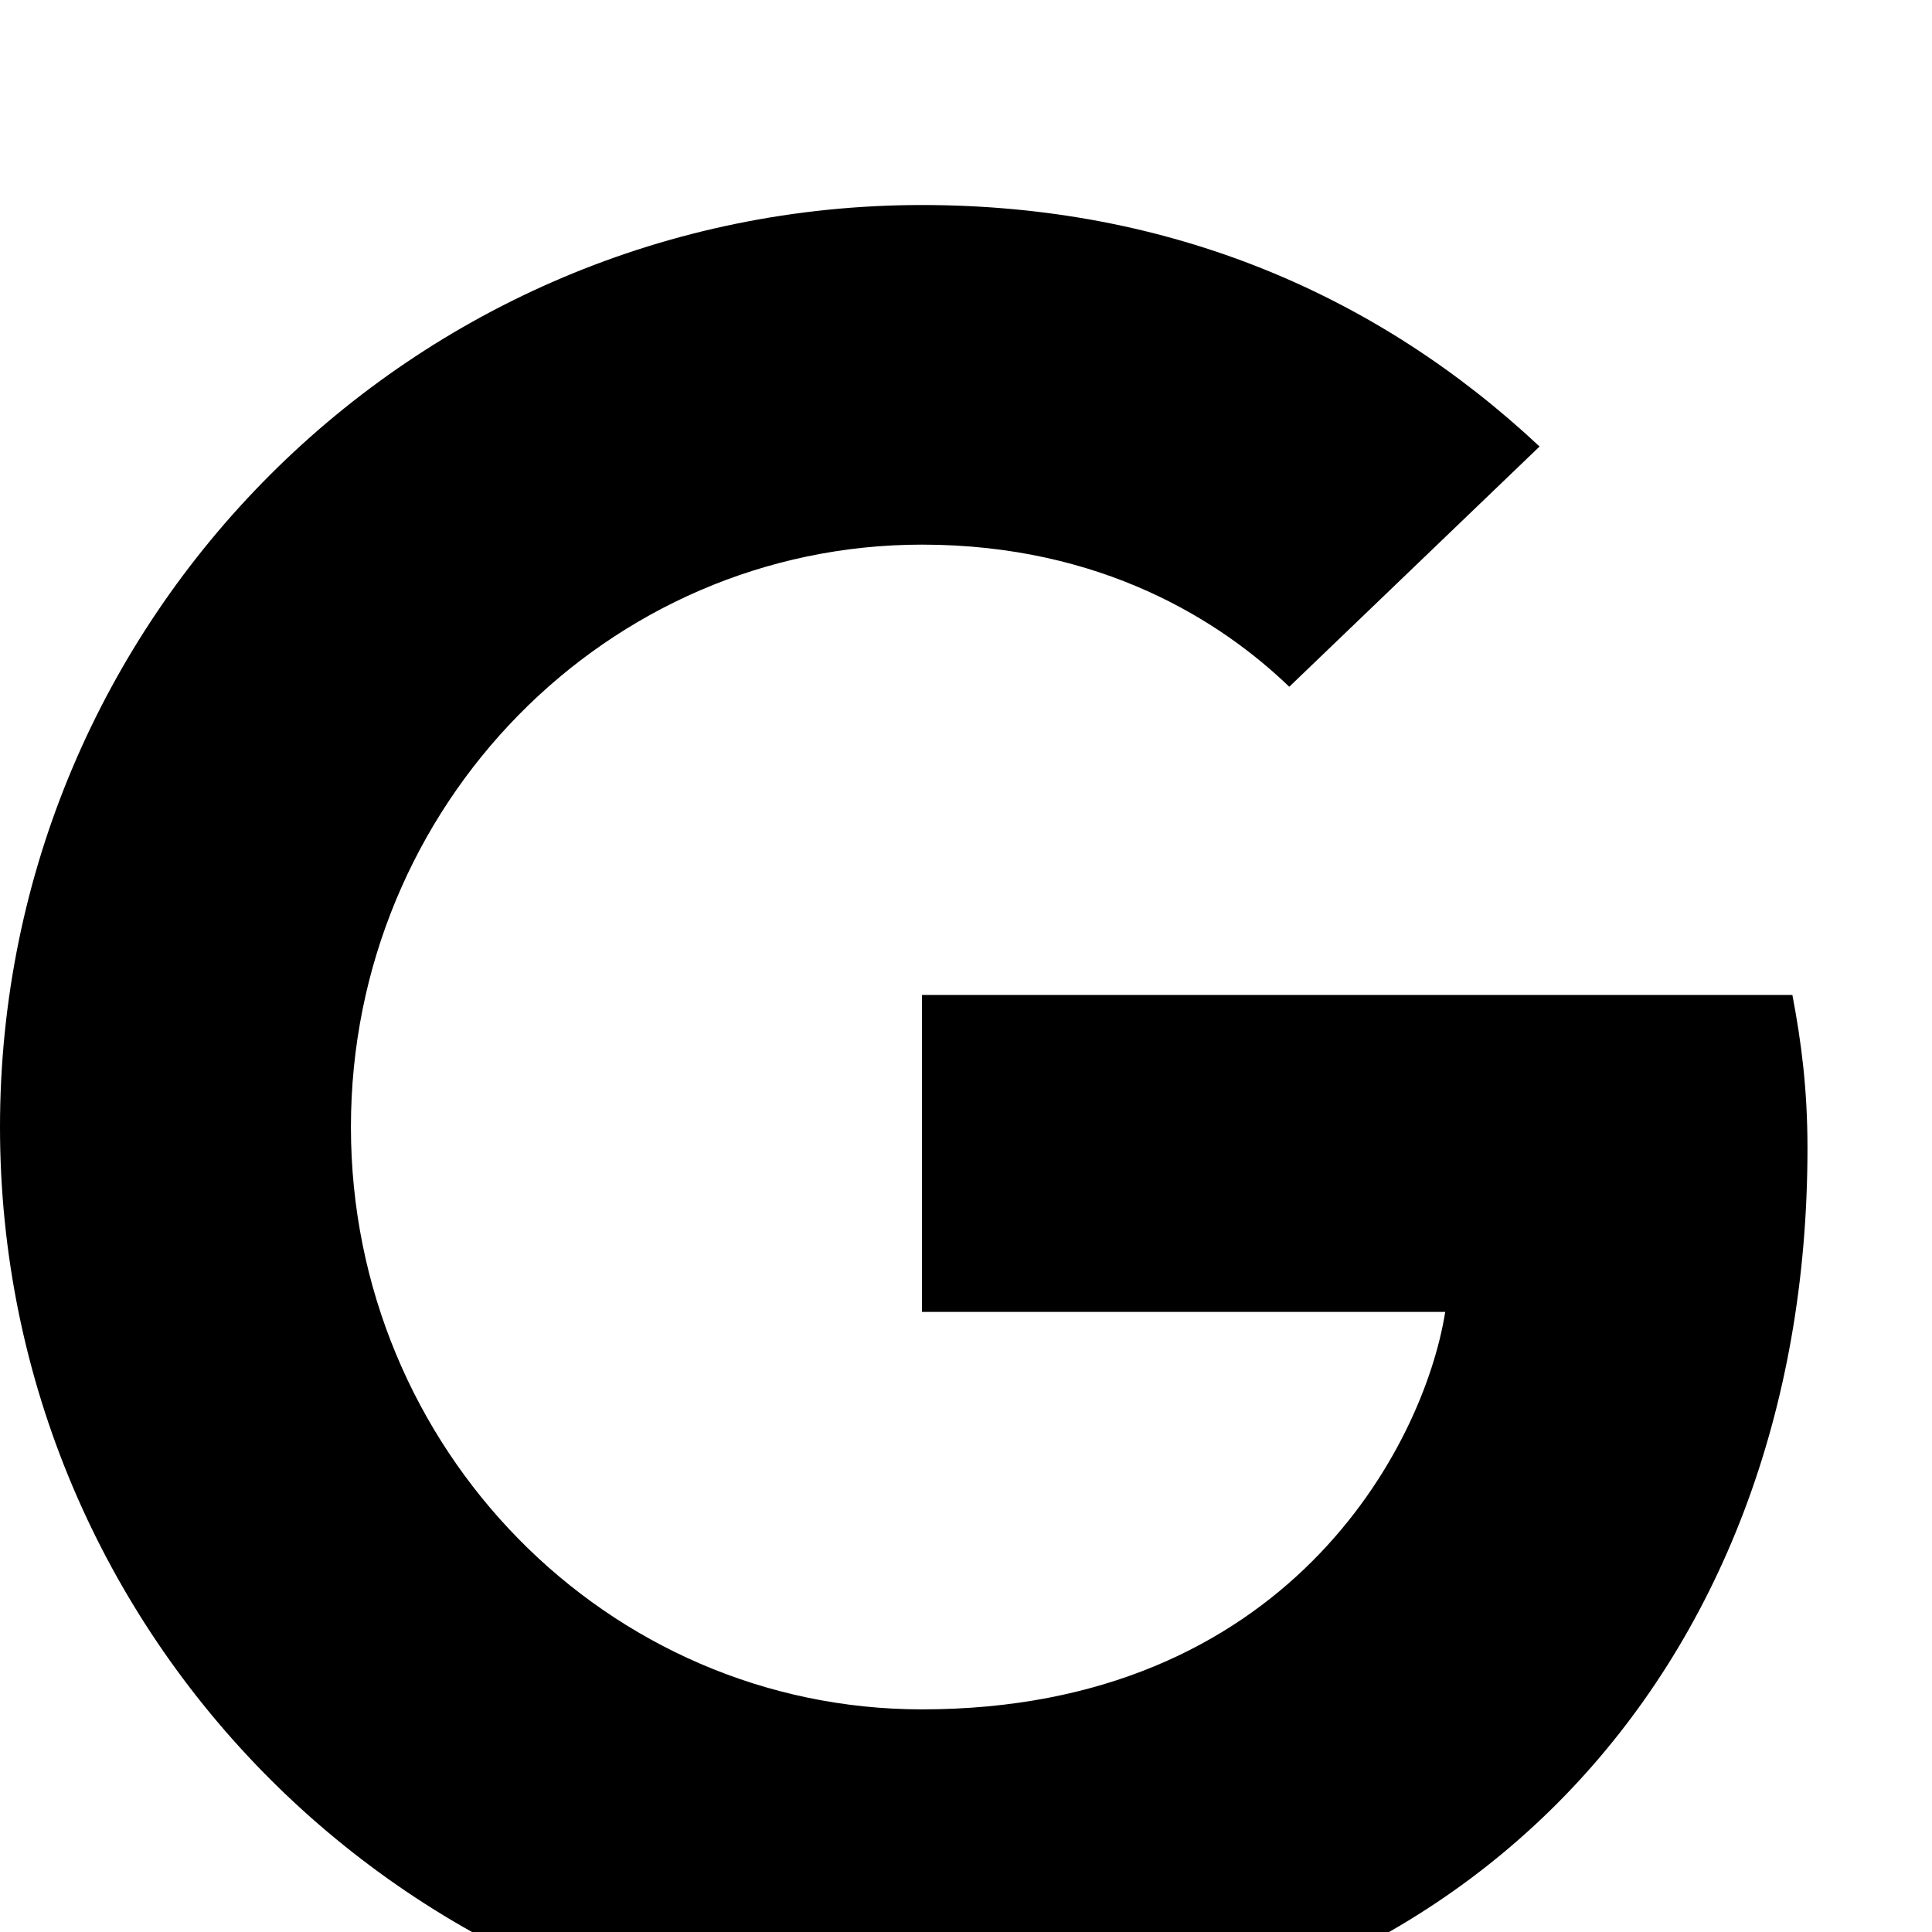 <svg width="1536" height="1536" xmlns="http://www.w3.org/2000/svg">
    <path d="M1437 913c0 419-281 716-704 716-405 0-733-328-733-733s328-733 733-733c198 0 363 72 491 192l-199 191c-54-52-149-113-292-113-250 0-454 207-454 463s204 463 454 463c290 0 399-209 416-316H733V791h692c7 37 12 74 12 122zm867-122v210h-209v209h-210v-209h-209V791h209V582h210v209h209z"/>
</svg>
